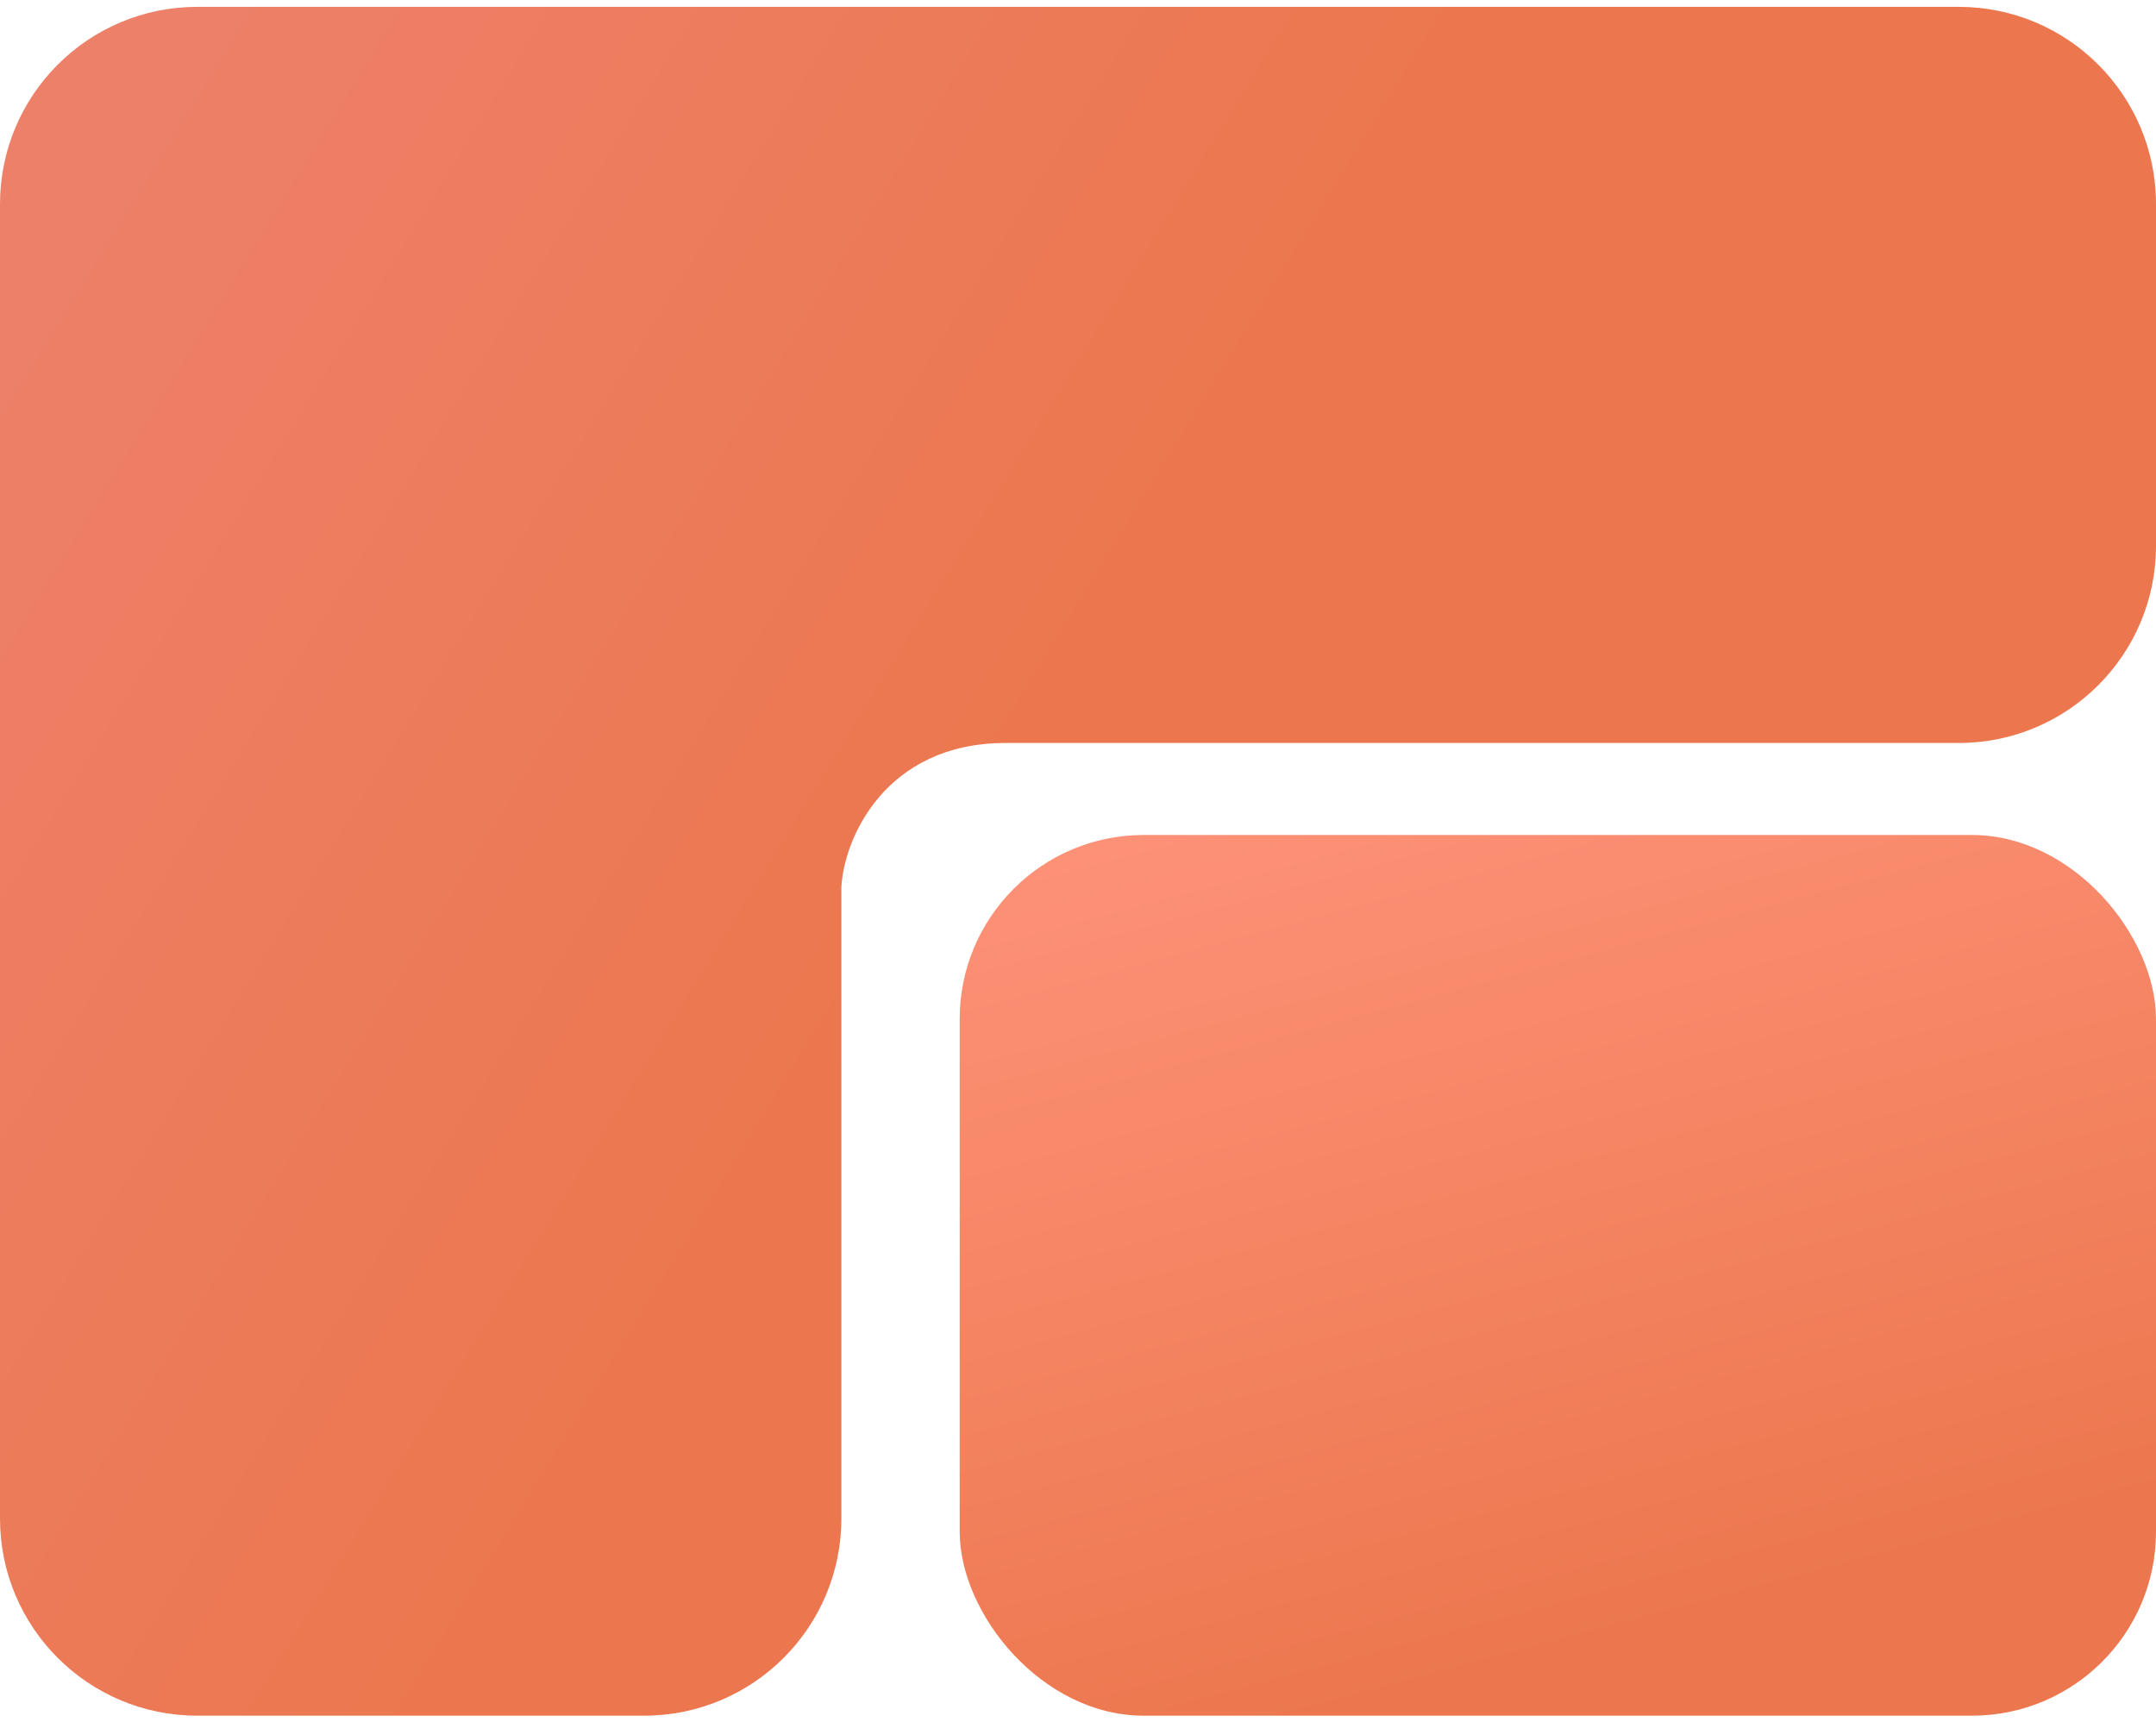 <svg width="164" height="131" viewBox="0 0 164 131" fill="none" xmlns="http://www.w3.org/2000/svg">
<path d="M149 0.522C157.284 0.522 164 7.238 164 15.523V41.523C164 49.807 157.284 56.523 149 56.523H76.5C67.3 56.523 64.167 63.856 64 67.522V115.522C64 123.807 57.284 130.522 49 130.522H15C6.716 130.522 4.02661e-08 123.807 0 115.522V15.523C1.61064e-06 7.238 6.716 0.522 15 0.522H149Z" fill="url(#paint0_linear_41_251)"/>
<rect x="73" y="63.523" width="91" height="67" rx="14" fill="url(#paint1_linear_41_251)"/>
<defs>
<linearGradient id="paint0_linear_41_251" x1="8" y1="9.522" x2="82" y2="55.023" gradientUnits="userSpaceOnUse">
<stop stop-color="#ED8069"/>
<stop offset="1" stop-color="#EC774E"/>
</linearGradient>
<linearGradient id="paint1_linear_41_251" x1="84" y1="63.523" x2="102" y2="130.522" gradientUnits="userSpaceOnUse">
<stop stop-color="#FD9177"/>
<stop offset="1" stop-color="#EC774E"/>
</linearGradient>
</defs>
</svg>
